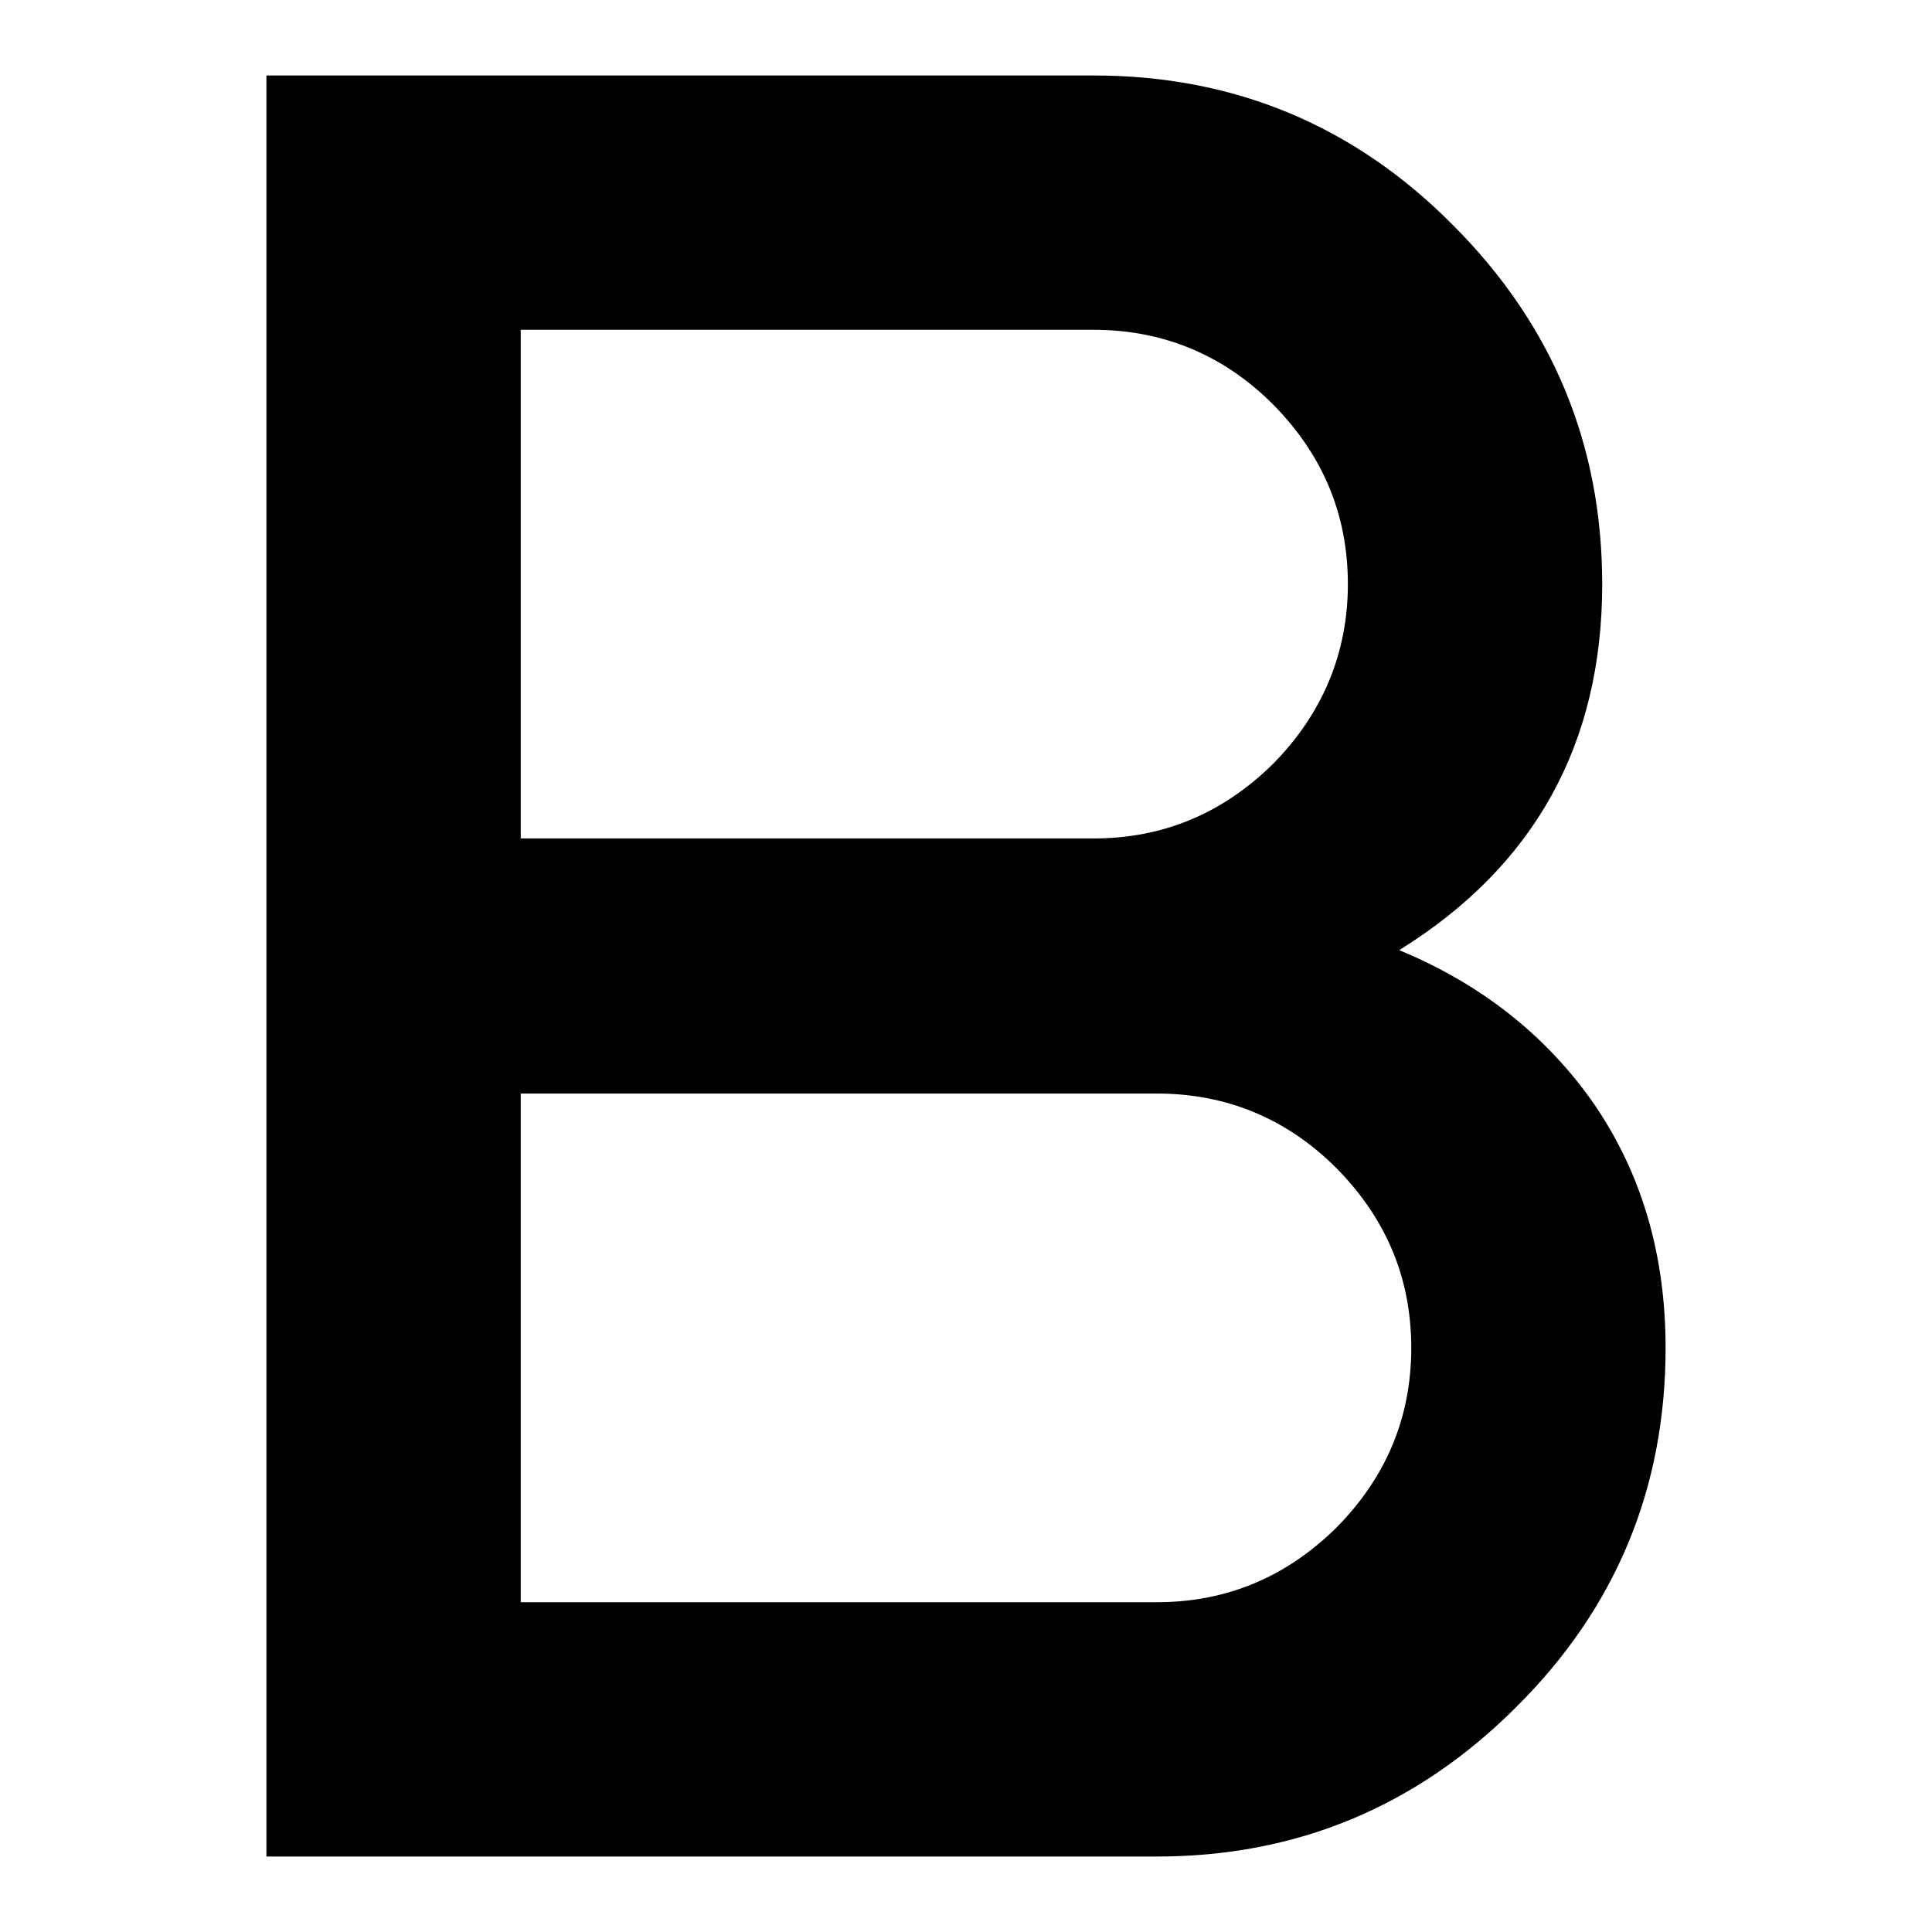 <?xml version="1.0" encoding="utf-8"?>
<!-- Svg Vector Icons : http://www.onlinewebfonts.com/icon -->
<!DOCTYPE svg PUBLIC "-//W3C//DTD SVG 1.1//EN" "http://www.w3.org/Graphics/SVG/1.1/DTD/svg11.dtd">
<svg version="1.1" xmlns="http://www.w3.org/2000/svg" xmlns:xlink="http://www.w3.org/1999/xlink" x="0px" y="0px" viewBox="0 0 256 256" enable-background="new 0 0 256 256" xml:space="preserve">
<g><g><g><path fill="#000000" d="M187,178.6c0-9.2-3.3-17.1-9.9-23.8c-6.6-6.6-14.6-9.9-23.8-9.9H69v67.4h84.3c9.2,0,17.1-3.3,23.8-9.9C183.7,195.7,187,187.8,187,178.6z M178.6,77.4c0-9.2-3.3-17.1-9.9-23.8c-6.6-6.6-14.6-9.9-23.8-9.9H69v67.4h75.9c9.2,0,17.1-3.3,23.8-9.9C175.2,94.6,178.6,86.6,178.6,77.4z M220.7,178.6c0,18.6-6.6,34.5-19.8,47.6c-13.2,13.2-29.1,19.8-47.6,19.8h-118V10h109.6c18.6,0,34.5,6.6,47.6,19.8c13.2,13.2,19.8,29.1,19.8,47.6c0,21.2-9,37.4-26.9,48.5c10.9,4.5,19.6,11.4,25.9,20.5C217.5,155.5,220.7,166.2,220.7,178.6z"/></g></g></g>
</svg>